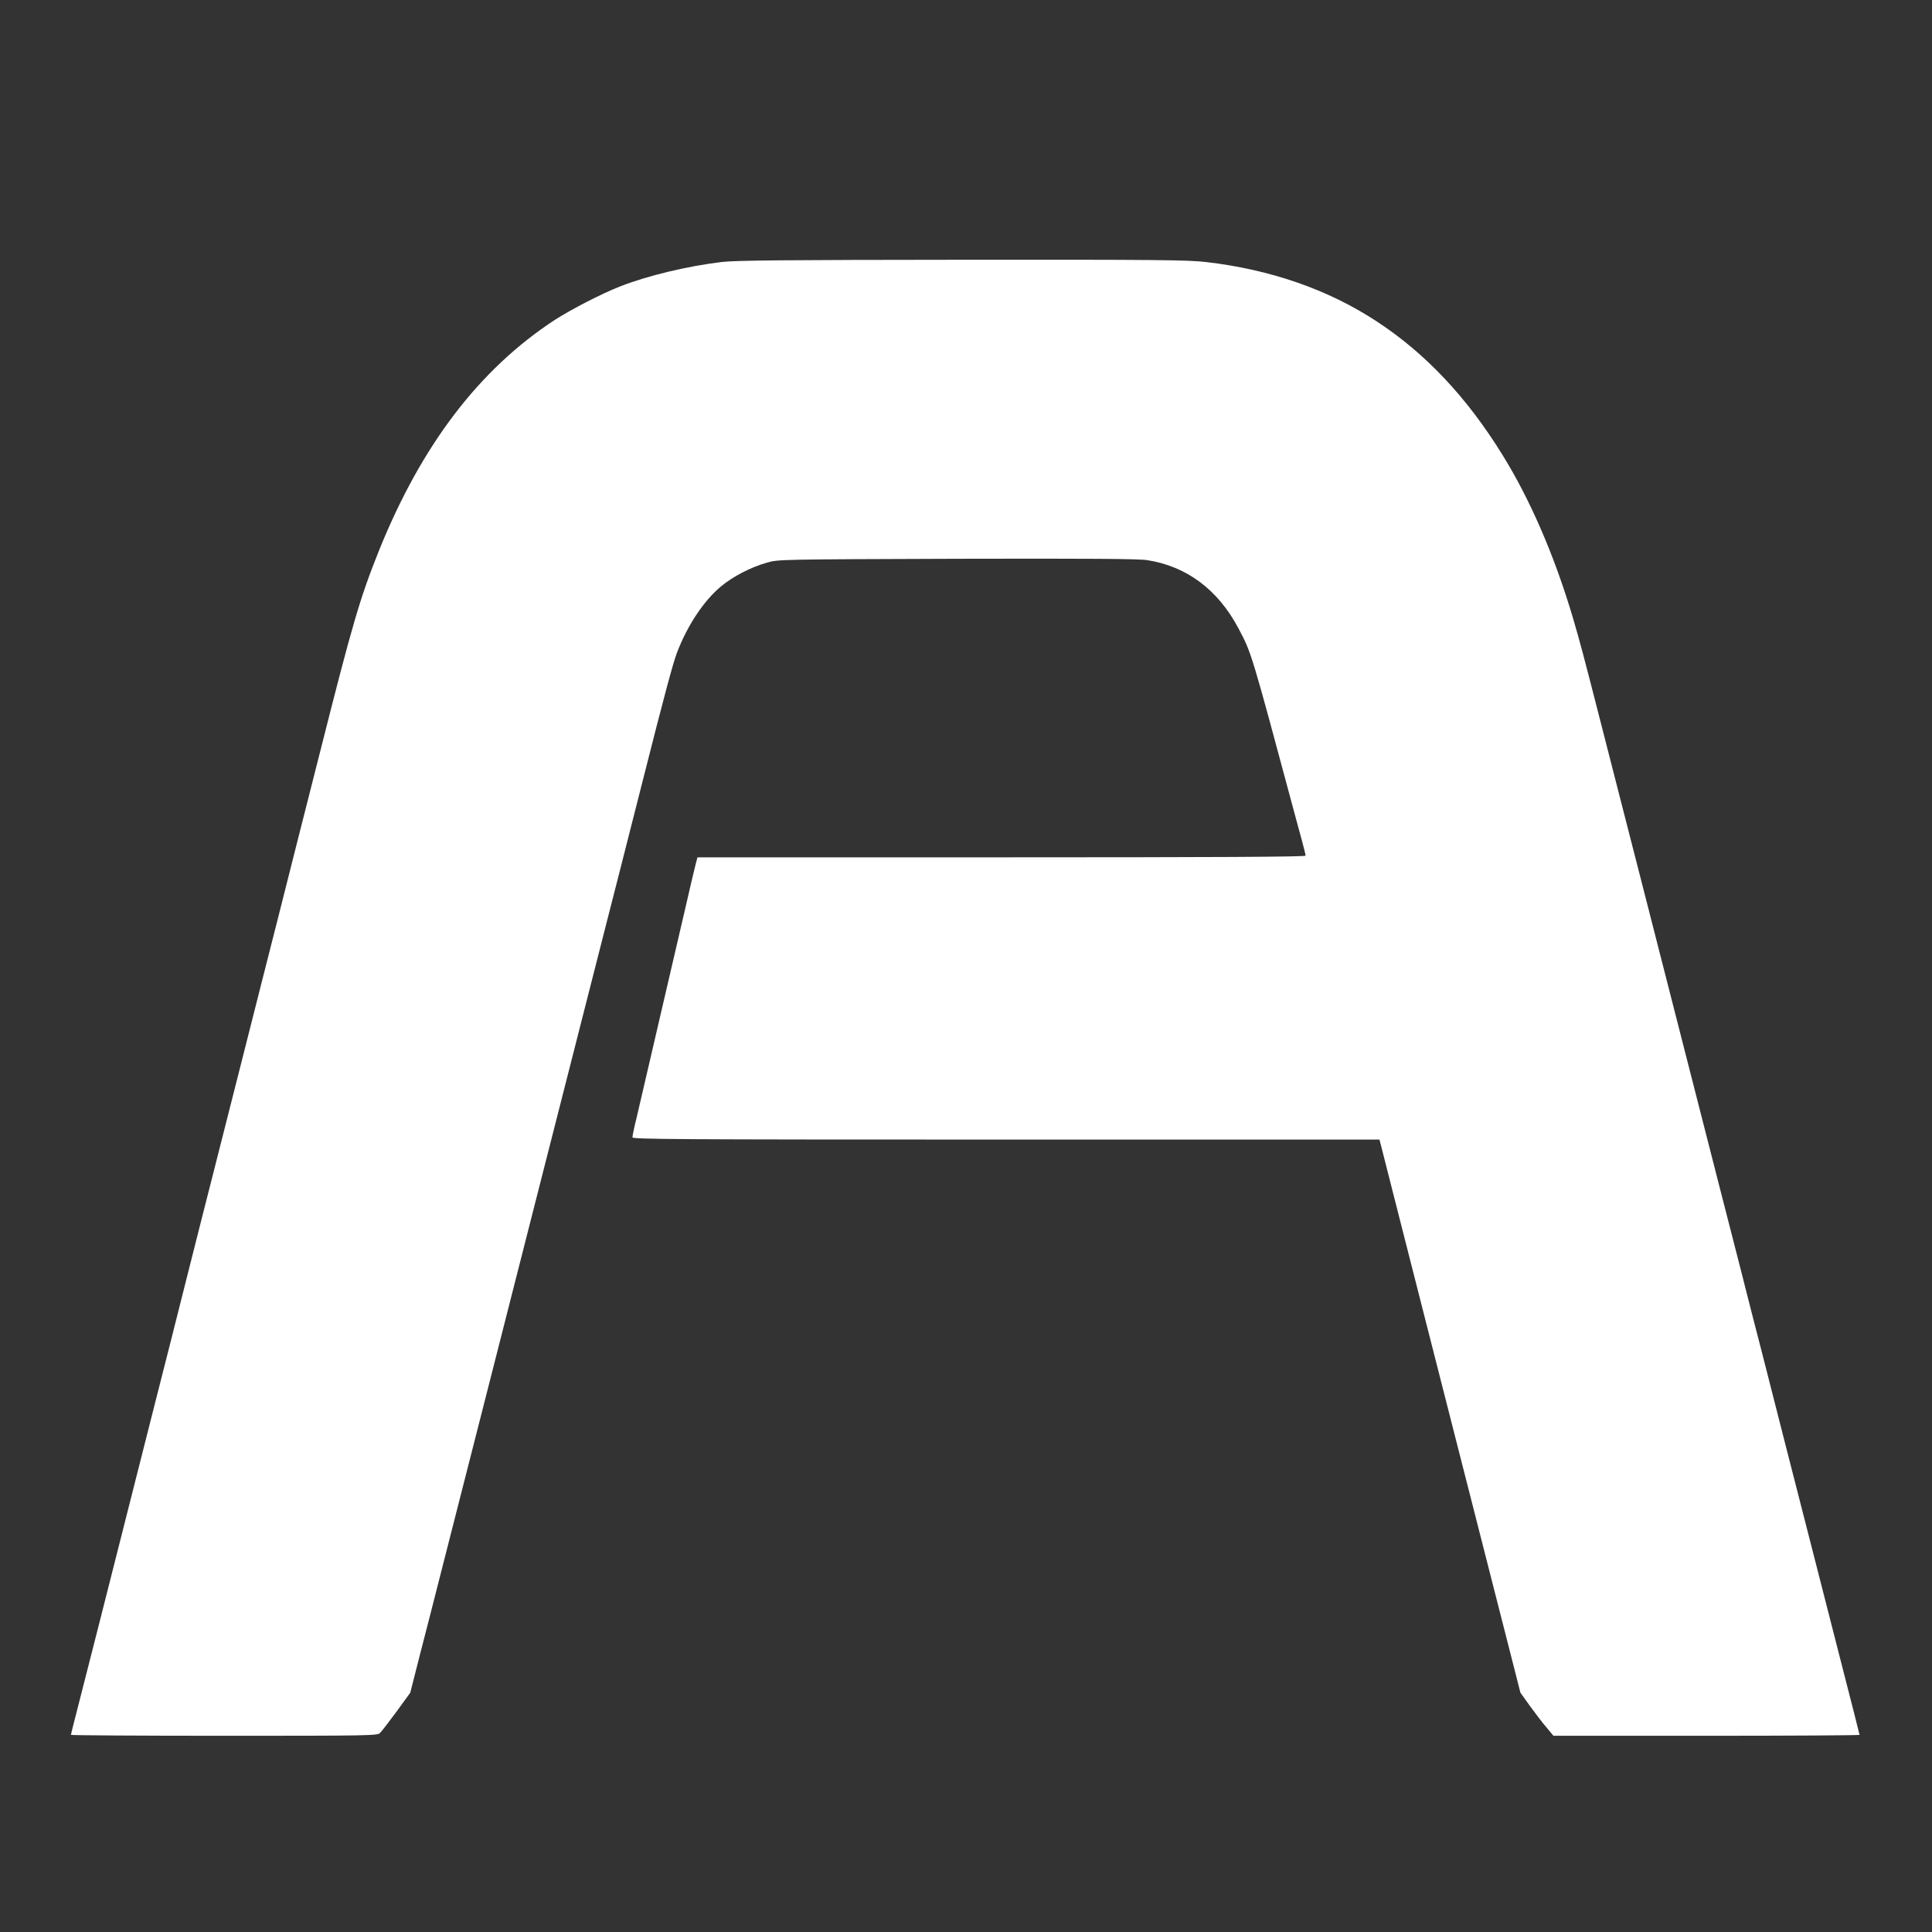 <?xml version="1.0" standalone="no"?>
<!DOCTYPE svg PUBLIC "-//W3C//DTD SVG 20010904//EN"
 "http://www.w3.org/TR/2001/REC-SVG-20010904/DTD/svg10.dtd">
<svg version="1.0" xmlns="http://www.w3.org/2000/svg"
 width="1280pt" height="1280pt" viewBox="0 0 1280 1280"
 preserveAspectRatio="xMidYMid meet">
<rect x="0" y="0" width="1280" height="1280" fill="#333333" stroke="none"/>
<g transform="translate(0,1280) scale(0.1,-0.1)"
fill="#ffffff" stroke="none">
<path d="M4780 11064 c-224 -27 -489 -90 -670 -161 -123 -48 -325 -152 -435
-223 -500 -327 -882 -829 -1163 -1525 -127 -317 -175 -480 -391 -1335 -89
-349 -213 -840 -276 -1090 -64 -250 -172 -678 -241 -950 -69 -272 -152 -598
-184 -725 -32 -126 -116 -455 -185 -730 -69 -275 -159 -630 -200 -790 -96
-379 -225 -886 -375 -1480 -67 -264 -137 -539 -156 -612 -19 -72 -34 -134 -34
-137 0 -3 457 -6 1015 -6 954 0 1016 1 1032 18 10 9 59 73 110 142 l91 125 70
275 c39 151 101 392 137 535 36 143 93 364 125 490 32 127 95 372 139 545 44
173 193 758 331 1300 138 542 312 1224 386 1515 74 292 162 634 194 760 32
127 102 401 155 610 149 589 202 784 229 858 69 182 179 348 293 442 79 66
197 127 303 157 75 22 78 22 1260 26 873 2 1205 0 1260 -9 261 -40 470 -196
605 -452 87 -164 83 -151 376 -1242 10 -38 30 -111 44 -162 14 -51 25 -97 25
-102 0 -8 -609 -11 -2015 -11 l-2014 0 -10 -37 c-6 -21 -40 -166 -76 -323
-200 -859 -297 -1276 -319 -1372 -15 -59 -26 -115 -26 -123 0 -13 276 -15
2475 -15 l2474 0 10 -37 c5 -21 48 -191 96 -378 48 -187 111 -434 140 -550 29
-115 90 -354 135 -530 45 -176 103 -405 130 -510 27 -104 83 -325 125 -490 42
-165 100 -394 130 -510 29 -115 79 -311 111 -435 l57 -224 65 -91 c36 -49 85
-114 110 -142 l44 -53 1014 0 c558 0 1014 3 1014 6 0 3 -54 216 -120 472 -124
487 -206 805 -365 1427 -52 204 -123 483 -158 620 -36 138 -106 412 -156 610
-51 198 -112 437 -136 530 -72 282 -343 1340 -524 2050 -51 198 -114 446 -141
550 -27 105 -76 298 -110 430 -119 465 -142 552 -190 715 -121 407 -281 778
-465 1075 -235 381 -511 675 -836 887 -320 210 -704 343 -1129 392 -117 14
-335 16 -1615 15 -1190 -1 -1503 -4 -1595 -15z"/>
</g>
</svg>
